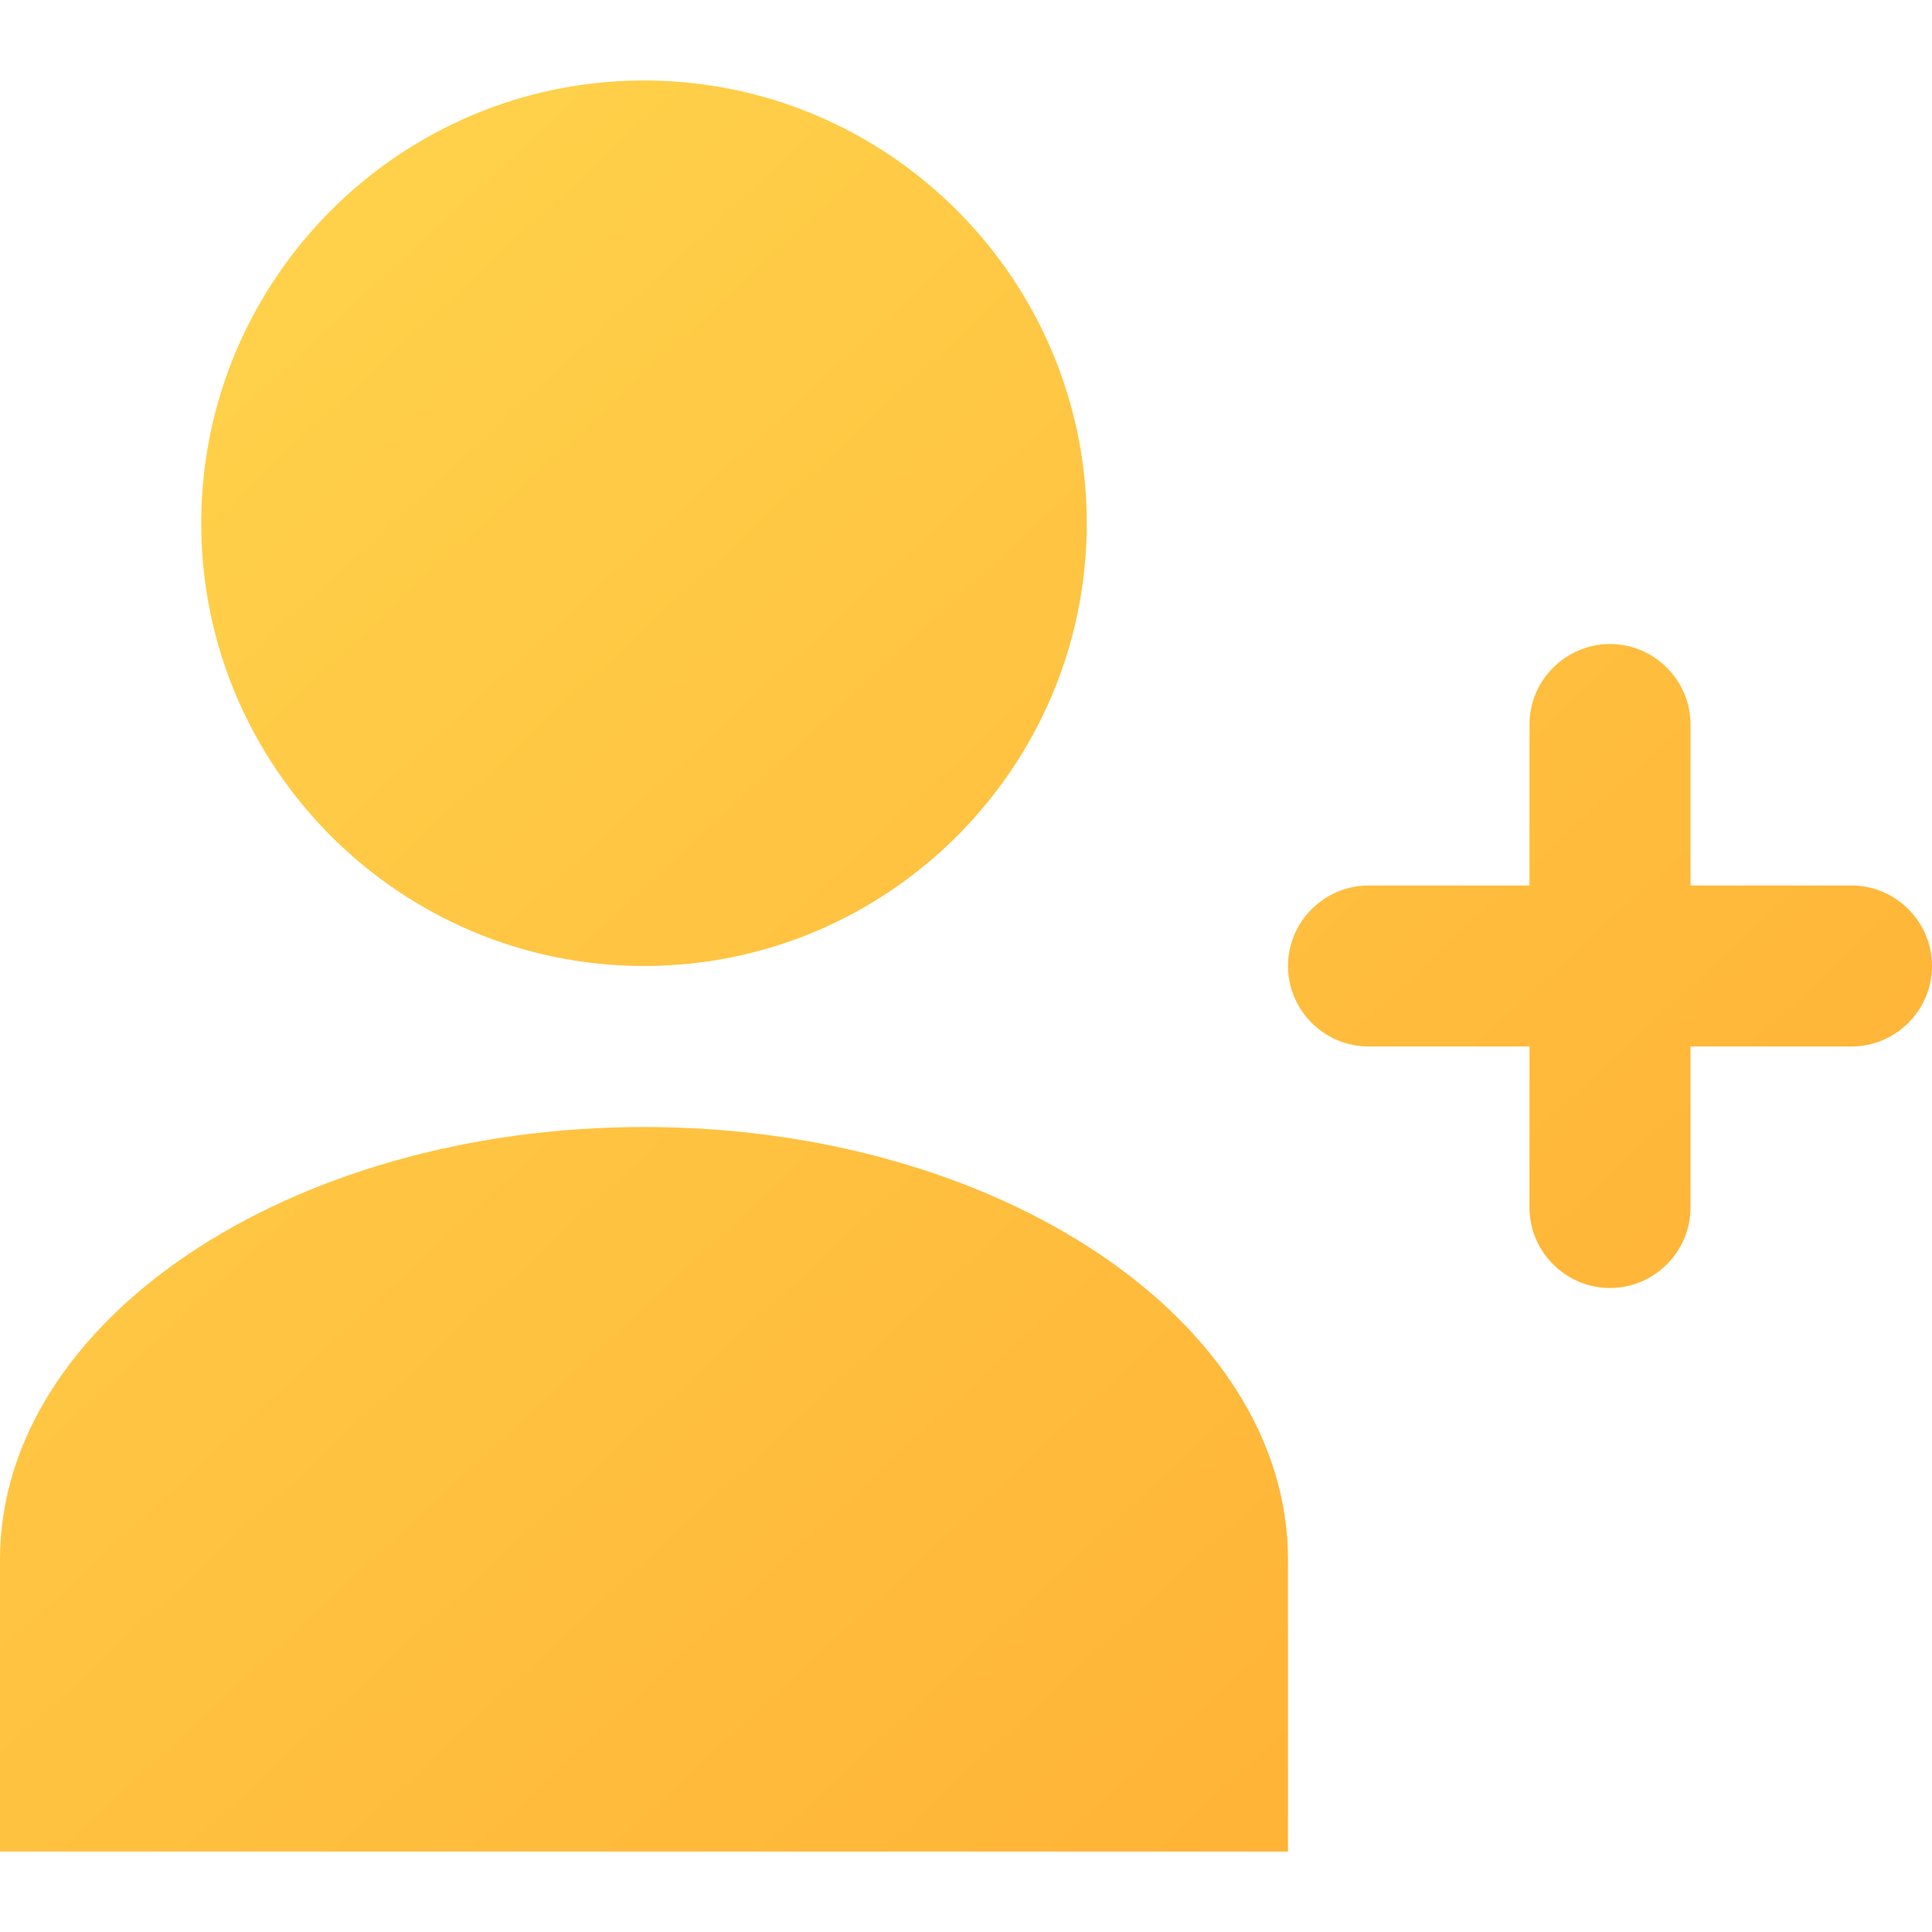 <svg xmlns="http://www.w3.org/2000/svg" width="32" height="32" viewBox="0 0 32 32" fill="none">
<path d="M10.667 18.667C4.784 18.667 0 21.881 0 25.833V30.667H21.333V25.833C21.333 21.881 16.548 18.667 10.667 18.667ZM10.667 16C14.709 16 18 12.711 18 8.667C18 4.623 14.709 1.333 10.667 1.333C6.624 1.333 3.333 4.623 3.333 8.667C3.333 12.711 6.624 16 10.667 16ZM30.667 14.667H28V12C28 11.267 27.4 10.667 26.667 10.667C25.933 10.667 25.333 11.267 25.333 12V14.667H22.667C21.933 14.667 21.333 15.267 21.333 16C21.333 16.733 21.933 17.333 22.667 17.333H25.333V20C25.333 20.733 25.933 21.333 26.667 21.333C27.4 21.333 28 20.733 28 20V17.333H30.667C31.4 17.333 32 16.733 32 16C32 15.267 31.4 14.667 30.667 14.667Z" fill="url(#paint0_linear_17534_515914)"/>
<defs>
<linearGradient id="paint0_linear_17534_515914" x1="0" y1="1.333" x2="28.73" y2="32.283" gradientUnits="userSpaceOnUse">
<stop stop-color="#FFD64D"/>
<stop offset="1" stop-color="#FFAD33"/>
</linearGradient>
</defs>
</svg>
